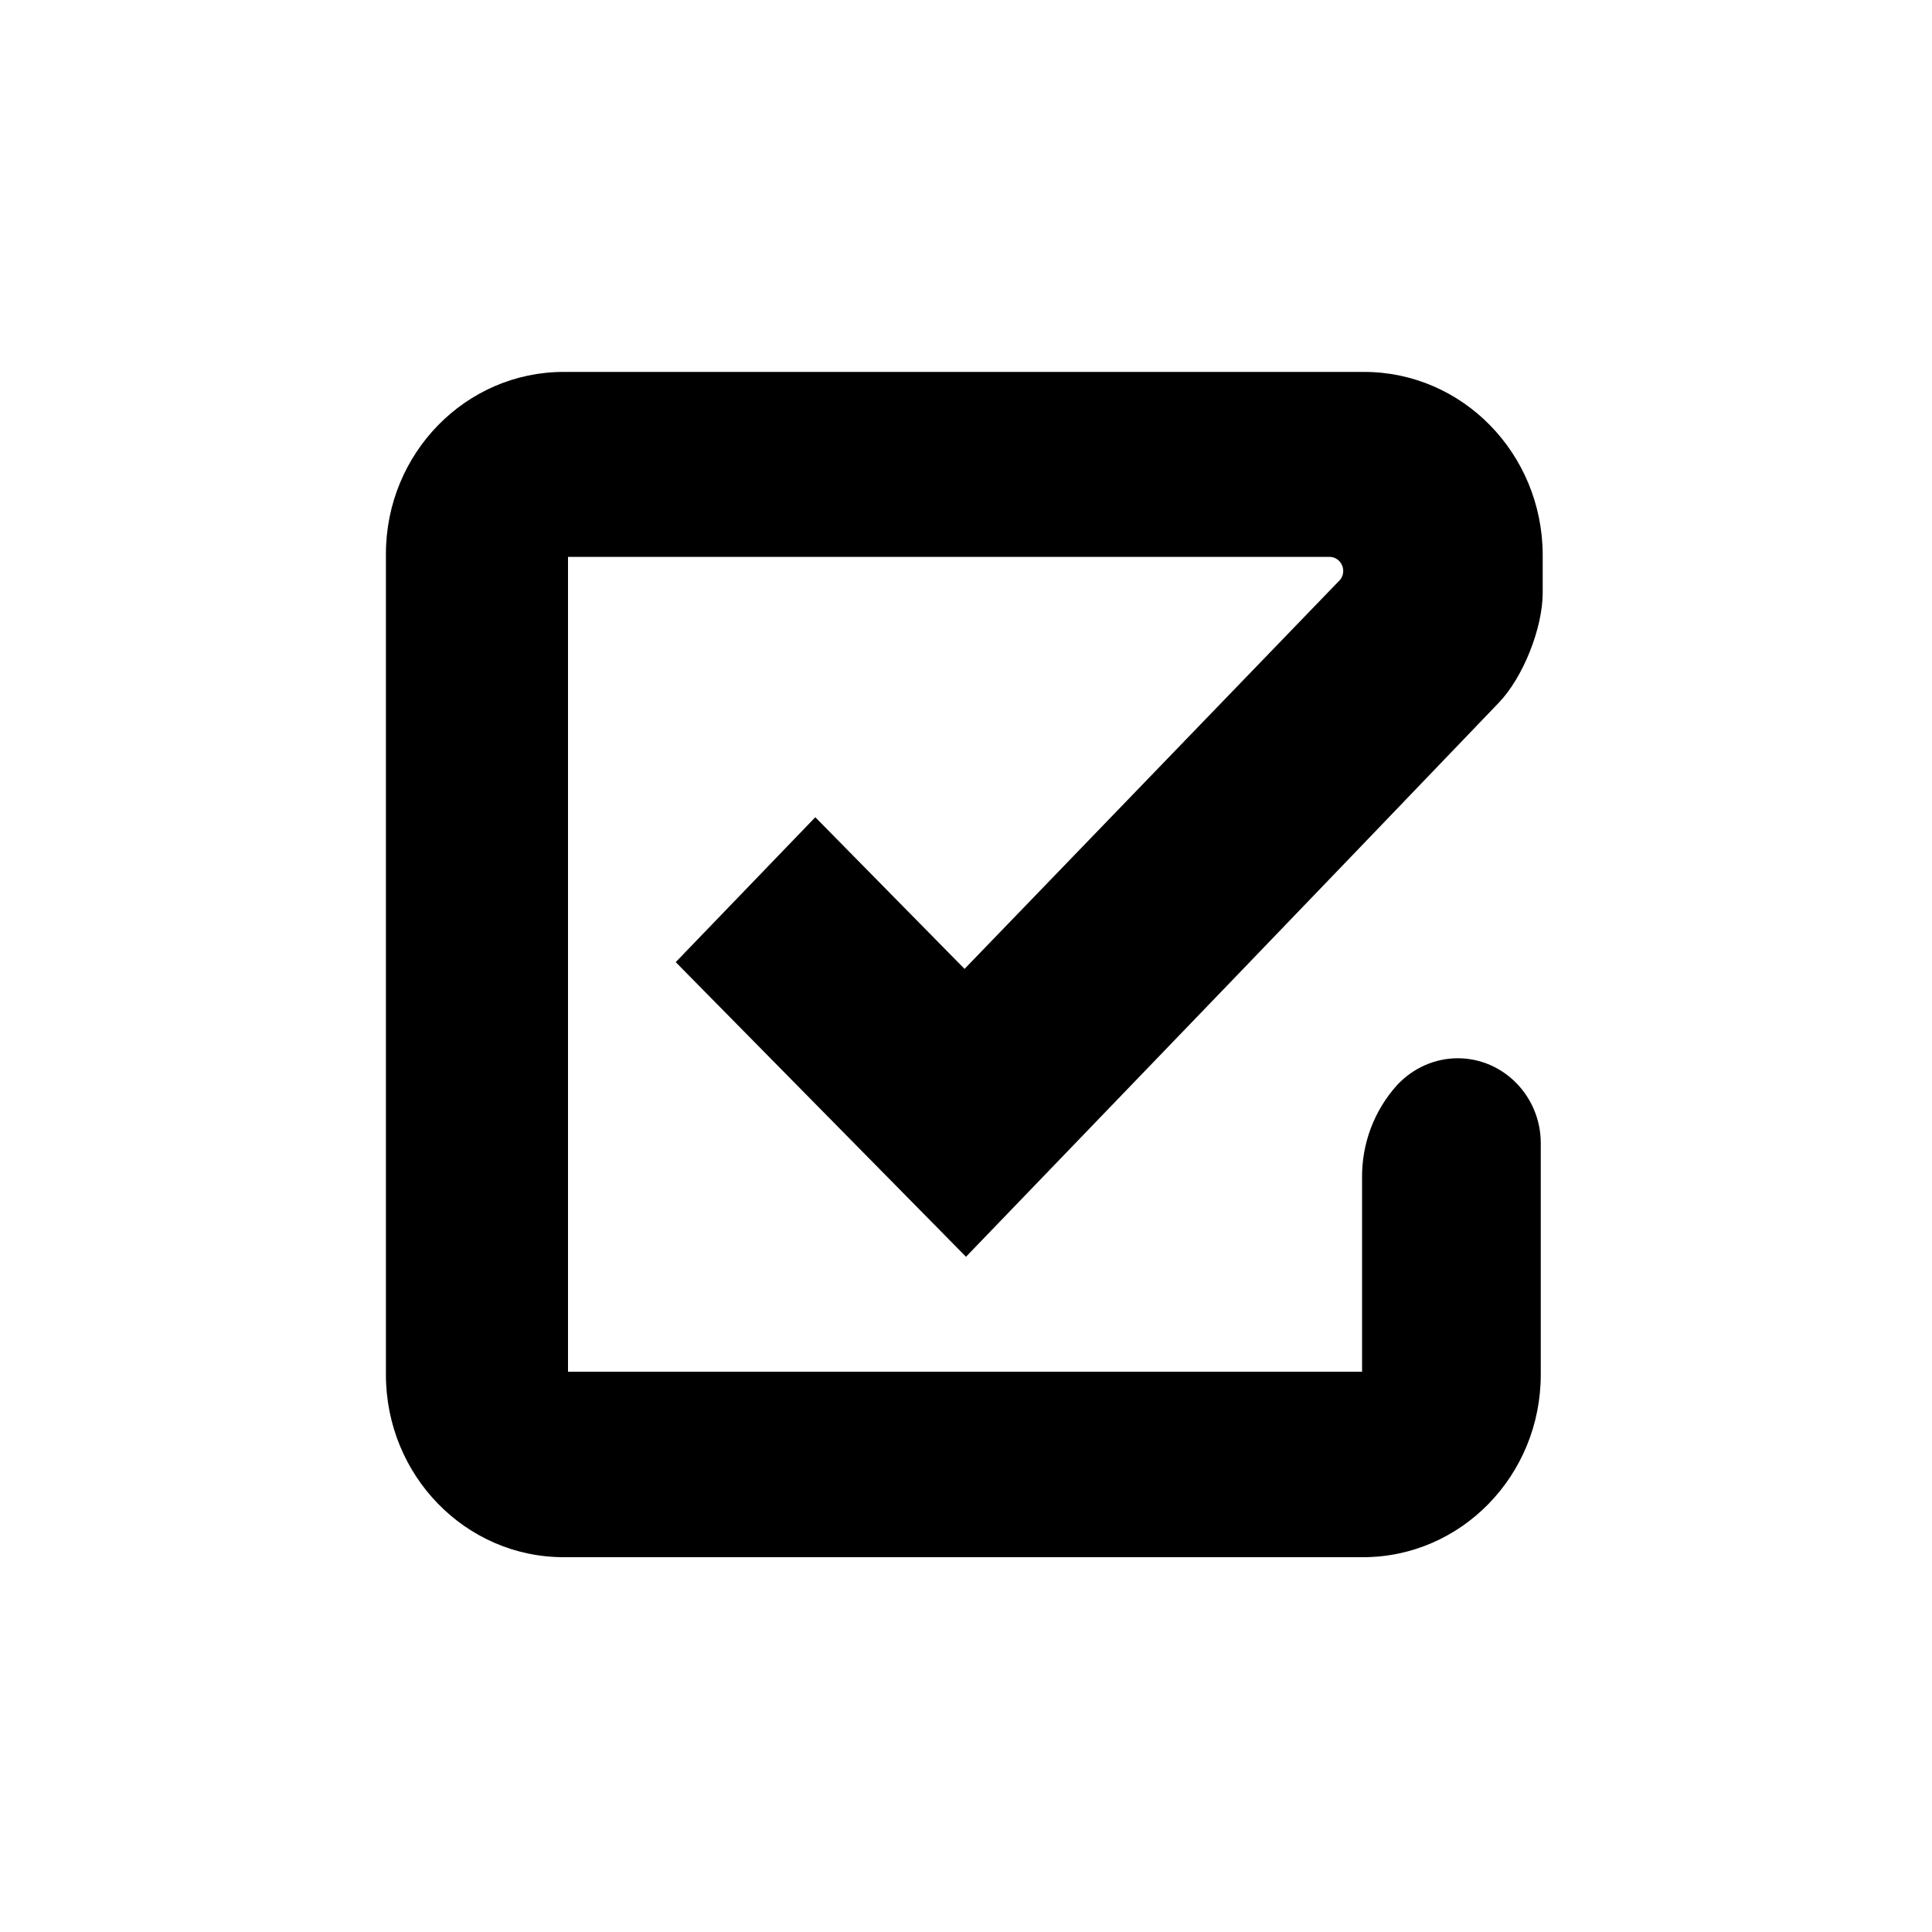 <?xml version="1.0" encoding="UTF-8"?>
<svg id="Layer_2" xmlns="http://www.w3.org/2000/svg" viewBox="0 0 40 40">
  <defs>
    <style>
      .cls-1 {
        fill: none;
      }
    </style>
  </defs>
  <g id="Layer_1-2" data-name="Layer_1">
    <g id="done">
      <rect id="rect1698" class="cls-1" width="40" height="40"/>
      <path id="rect1699" d="M7.99,11.47v16.99c0,2.09,1.65,3.78,3.68,3.78h0,16.55c2.03,0,3.68-1.69,3.68-3.78h0v-4.79c0-.97-.77-1.76-1.72-1.76-.47,0-.92.2-1.25.55-.48.53-.74,1.22-.73,1.94v4H11.76V11.53h15.77c.15,0,.28.13.28.29,0,.08-.03.15-.08.2l-7.76,8.04-3.09-3.14-2.89,3,6.01,6.1c3.68-3.82,7.36-7.64,11.03-11.47.5-.52.91-1.54.91-2.28v-.79c-.01-2.09-1.66-3.78-3.7-3.78H11.67c-2.03,0-3.68,1.69-3.68,3.77,0,0,0,0,0,0Z"/>
    </g>
  </g>
</svg>
